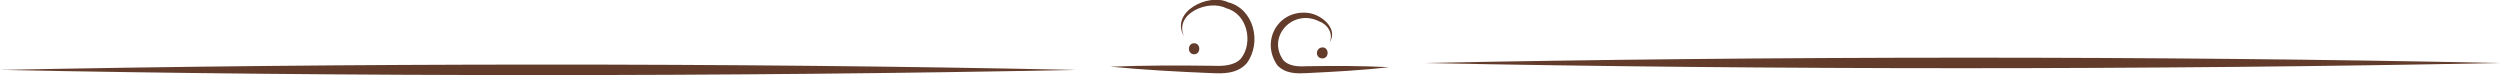 <svg xmlns="http://www.w3.org/2000/svg" xmlns:xlink="http://www.w3.org/1999/xlink" id="Lager_1" x="0px" y="0px" viewBox="0 0 543.5 16.3" style="enable-background:new 0 0 543.5 16.3;" xml:space="preserve"><style type="text/css">	.st0{clip-path:url(#SVGID_00000127016286418321949790000000540707967171526541_);}	.st1{clip-path:url(#SVGID_00000022539171903240969440000001478647736393527719_);fill:#623B2A;}</style><g id="Teckning_31_00000007420505536495121890000000195486953515022725_">	<g>		<defs>			<rect id="SVGID_1_" y="0" width="543.5" height="16.3"></rect>		</defs>		<clipPath id="SVGID_00000183942444865341514050000001534169245275682733_">			<use xlink:href="#SVGID_1_" style="overflow:visible;"></use>		</clipPath>		<g style="clip-path:url(#SVGID_00000183942444865341514050000001534169245275682733_);">			<defs>				<rect id="SVGID_00000119106769641844541420000009597258847897791904_" y="0" width="543.5" height="16.3"></rect>			</defs>			<clipPath id="SVGID_00000103228715228131552750000014991148573514301342_">				<use xlink:href="#SVGID_00000119106769641844541420000009597258847897791904_" style="overflow:visible;"></use>			</clipPath>			<path style="clip-path:url(#SVGID_00000103228715228131552750000014991148573514301342_);fill:#623B2A;" d="M241.4,14.5    c7.4-0.3,14.8-0.3,22.2-0.2c2.2,0.1,4.8,0,6.2-1.6c2.7-3.4,1.4-9.7-3.2-10.9c-3.8-2-11.4,1.1-9.2,6.1c-3.1-5.3,5.3-9.5,9.6-7.4    c5.6,1.4,7.4,8.8,4,13.3c-2.1,2.3-5.2,2.2-7.5,2.1C256.2,15.6,248.8,15.2,241.4,14.5"></path>			<path style="clip-path:url(#SVGID_00000103228715228131552750000014991148573514301342_);fill:#623B2A;" d="M302,14.6    c-6,0.7-12,1-18,1.3c-1.9,0.1-4.5,0.2-6.3-1.7c-3.7-5.3,0.2-12.1,6.6-11.4c3,0.3,6.8,3.5,4.7,6.5c1-1.9-0.4-4-2.1-4.6    c-5.7-3-11.6,3.2-7.9,8.4c1.2,1.3,3.2,1.4,5,1.3C290,14.3,296,14.3,302,14.6"></path>			<path style="clip-path:url(#SVGID_00000103228715228131552750000014991148573514301342_);fill:#623B2A;" d="M259.6,11.8    c1.5,0,1.5-2.4,0-2.4C258.1,9.4,258.1,11.8,259.6,11.8"></path>			<path style="clip-path:url(#SVGID_00000103228715228131552750000014991148573514301342_);fill:#623B2A;" d="M287.5,12.7    c1.5,0,1.5-2.4,0-2.4C285.9,10.4,285.9,12.7,287.5,12.7"></path>			<path style="clip-path:url(#SVGID_00000103228715228131552750000014991148573514301342_);fill:#623B2A;" d="M309.4,13.7    c74.9-1.5,159.1-1.6,234,0C468.5,15.2,384.4,15.2,309.4,13.7"></path>			<path style="clip-path:url(#SVGID_00000103228715228131552750000014991148573514301342_);fill:#623B2A;" d="M0,15.2    c74.9-1.5,159.1-1.6,234,0C159.1,16.7,74.9,16.7,0,15.2"></path>		</g>	</g></g></svg>